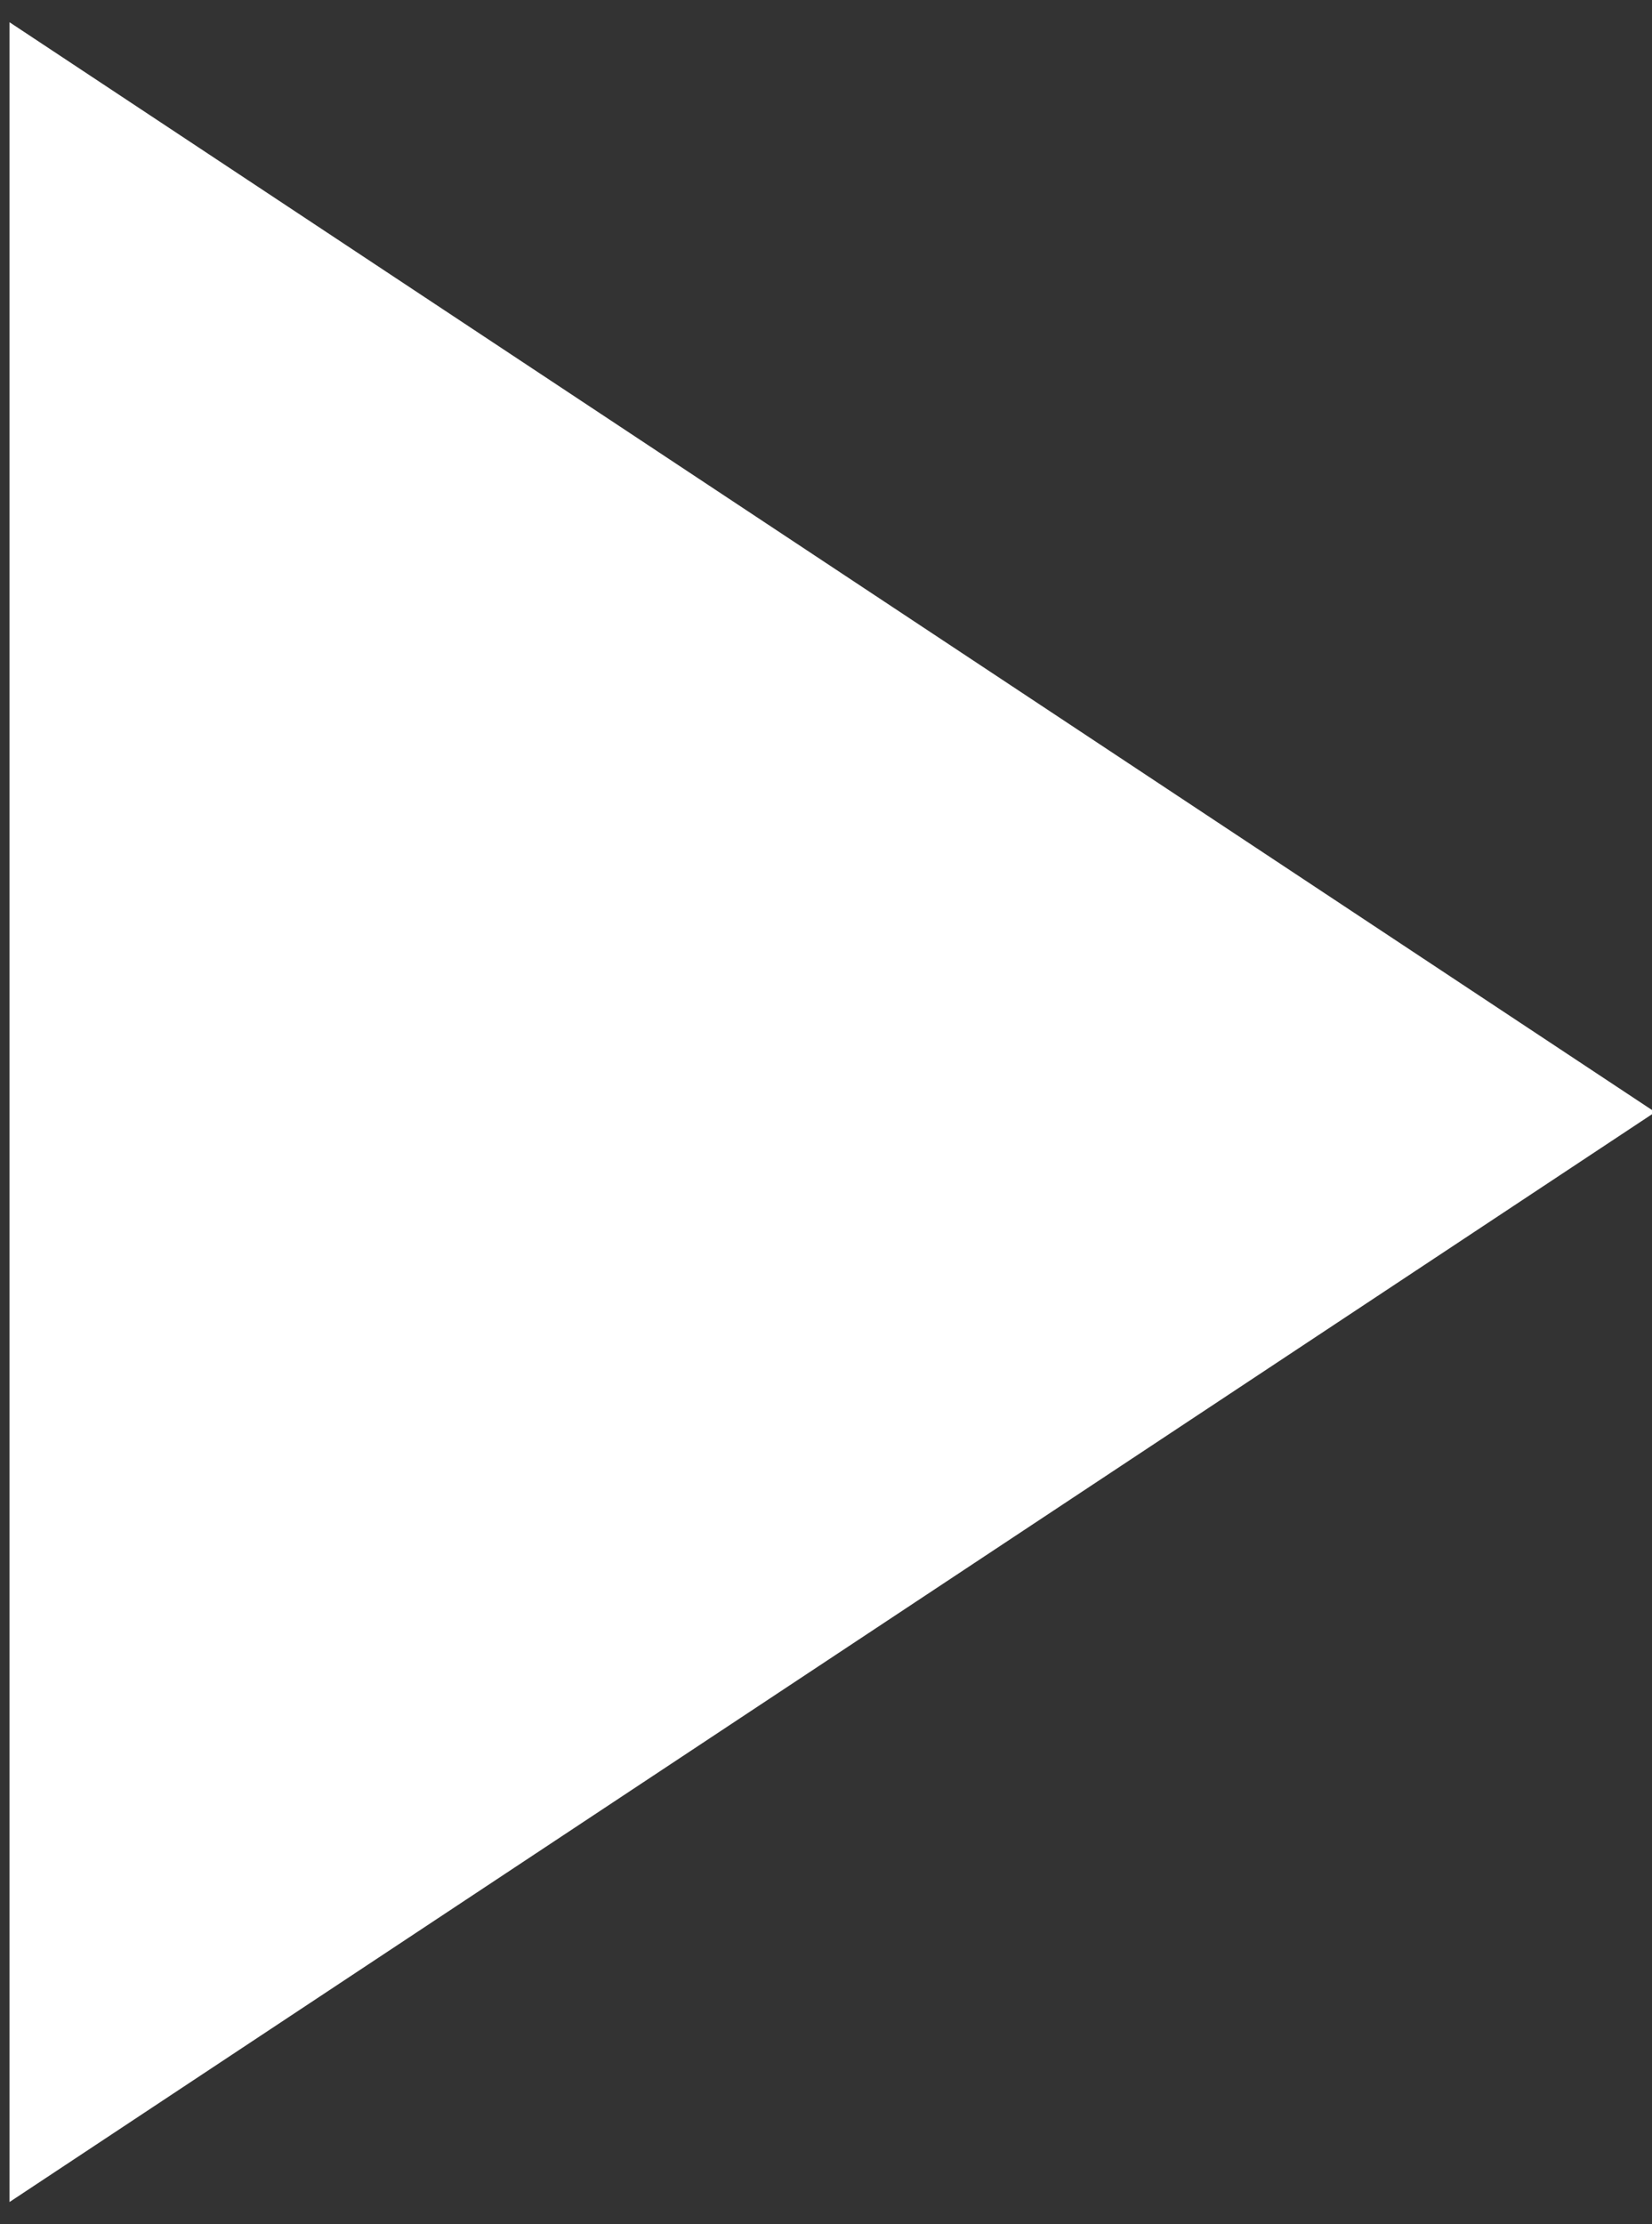 <svg version="1.2" xmlns="http://www.w3.org/2000/svg" viewBox="0 0 52 70" width="52" height="70"><rect x="0" y="0" width="52" height="70" fill="#333333" stroke="none"/><style>.a{fill:#fff}</style><path class="a" d="m0.3 0.7l51.8 34.3-51.8 34.3z"/></svg>